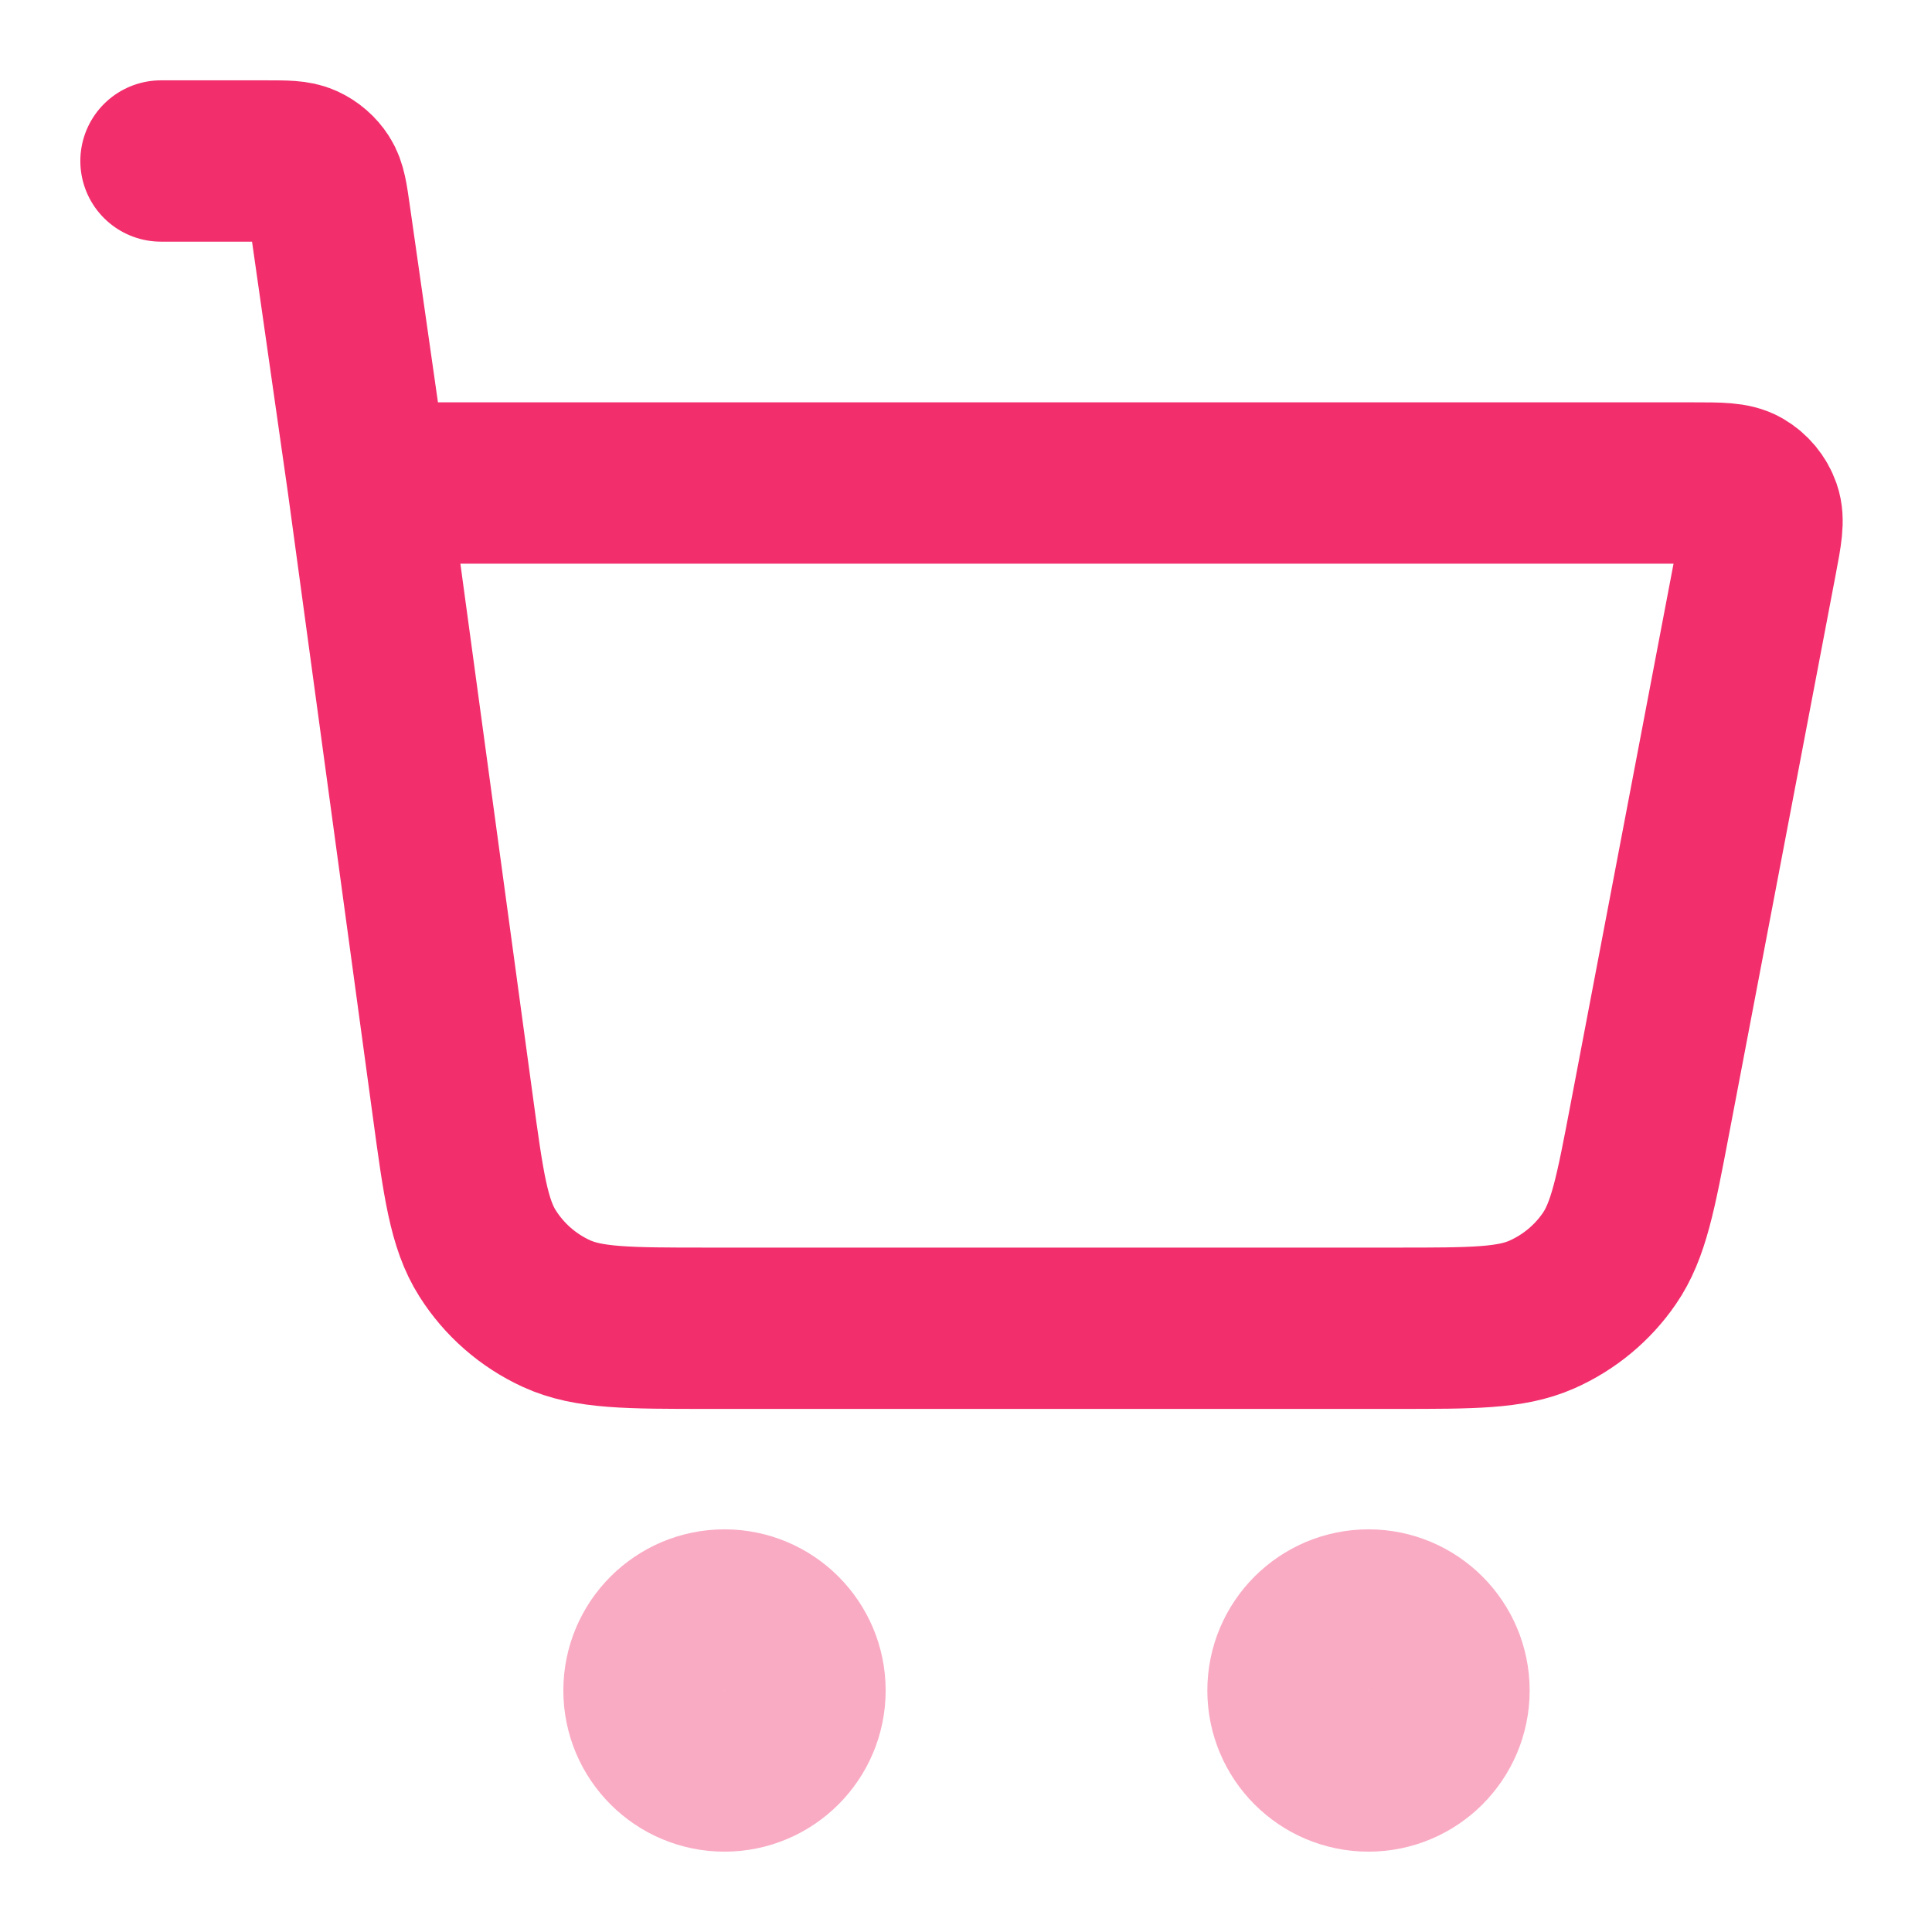 <svg width="36" height="36" viewBox="0 0 36 36" fill="none" xmlns="http://www.w3.org/2000/svg">
<g opacity="0.4">
<path d="M13.5 33C14.328 33 15 32.328 15 31.5C15 30.672 14.328 30 13.5 30C12.672 30 12 30.672 12 31.5C12 32.328 12.672 33 13.5 33Z" stroke="#F22E6C" stroke-width="3.006" stroke-linecap="round" stroke-linejoin="round"/>
<path d="M25.5 33C26.328 33 27 32.328 27 31.5C27 30.672 26.328 30 25.5 30C24.672 30 24 30.672 24 31.5C24 32.328 24.672 33 25.5 33Z" stroke="#F22E6C" stroke-width="3.006" stroke-linecap="round" stroke-linejoin="round"/>
</g>
<path d="M3 3H4.959C5.328 3 5.513 3 5.661 3.068C5.792 3.128 5.903 3.224 5.981 3.345C6.069 3.482 6.095 3.665 6.147 4.03L6.857 9M6.857 9L8.435 20.597C8.635 22.069 8.735 22.805 9.087 23.358C9.397 23.847 9.842 24.235 10.367 24.476C10.963 24.75 11.706 24.75 13.191 24.75H26.028C27.442 24.75 28.149 24.75 28.726 24.496C29.236 24.271 29.673 23.91 29.988 23.451C30.346 22.931 30.479 22.237 30.743 20.848L32.729 10.425C32.822 9.936 32.868 9.691 32.801 9.5C32.742 9.333 32.625 9.192 32.471 9.102C32.296 9 32.047 9 31.55 9H6.857Z" stroke="#F22E6C" stroke-width="3.006" stroke-linecap="round" stroke-linejoin="round"/>
</svg>